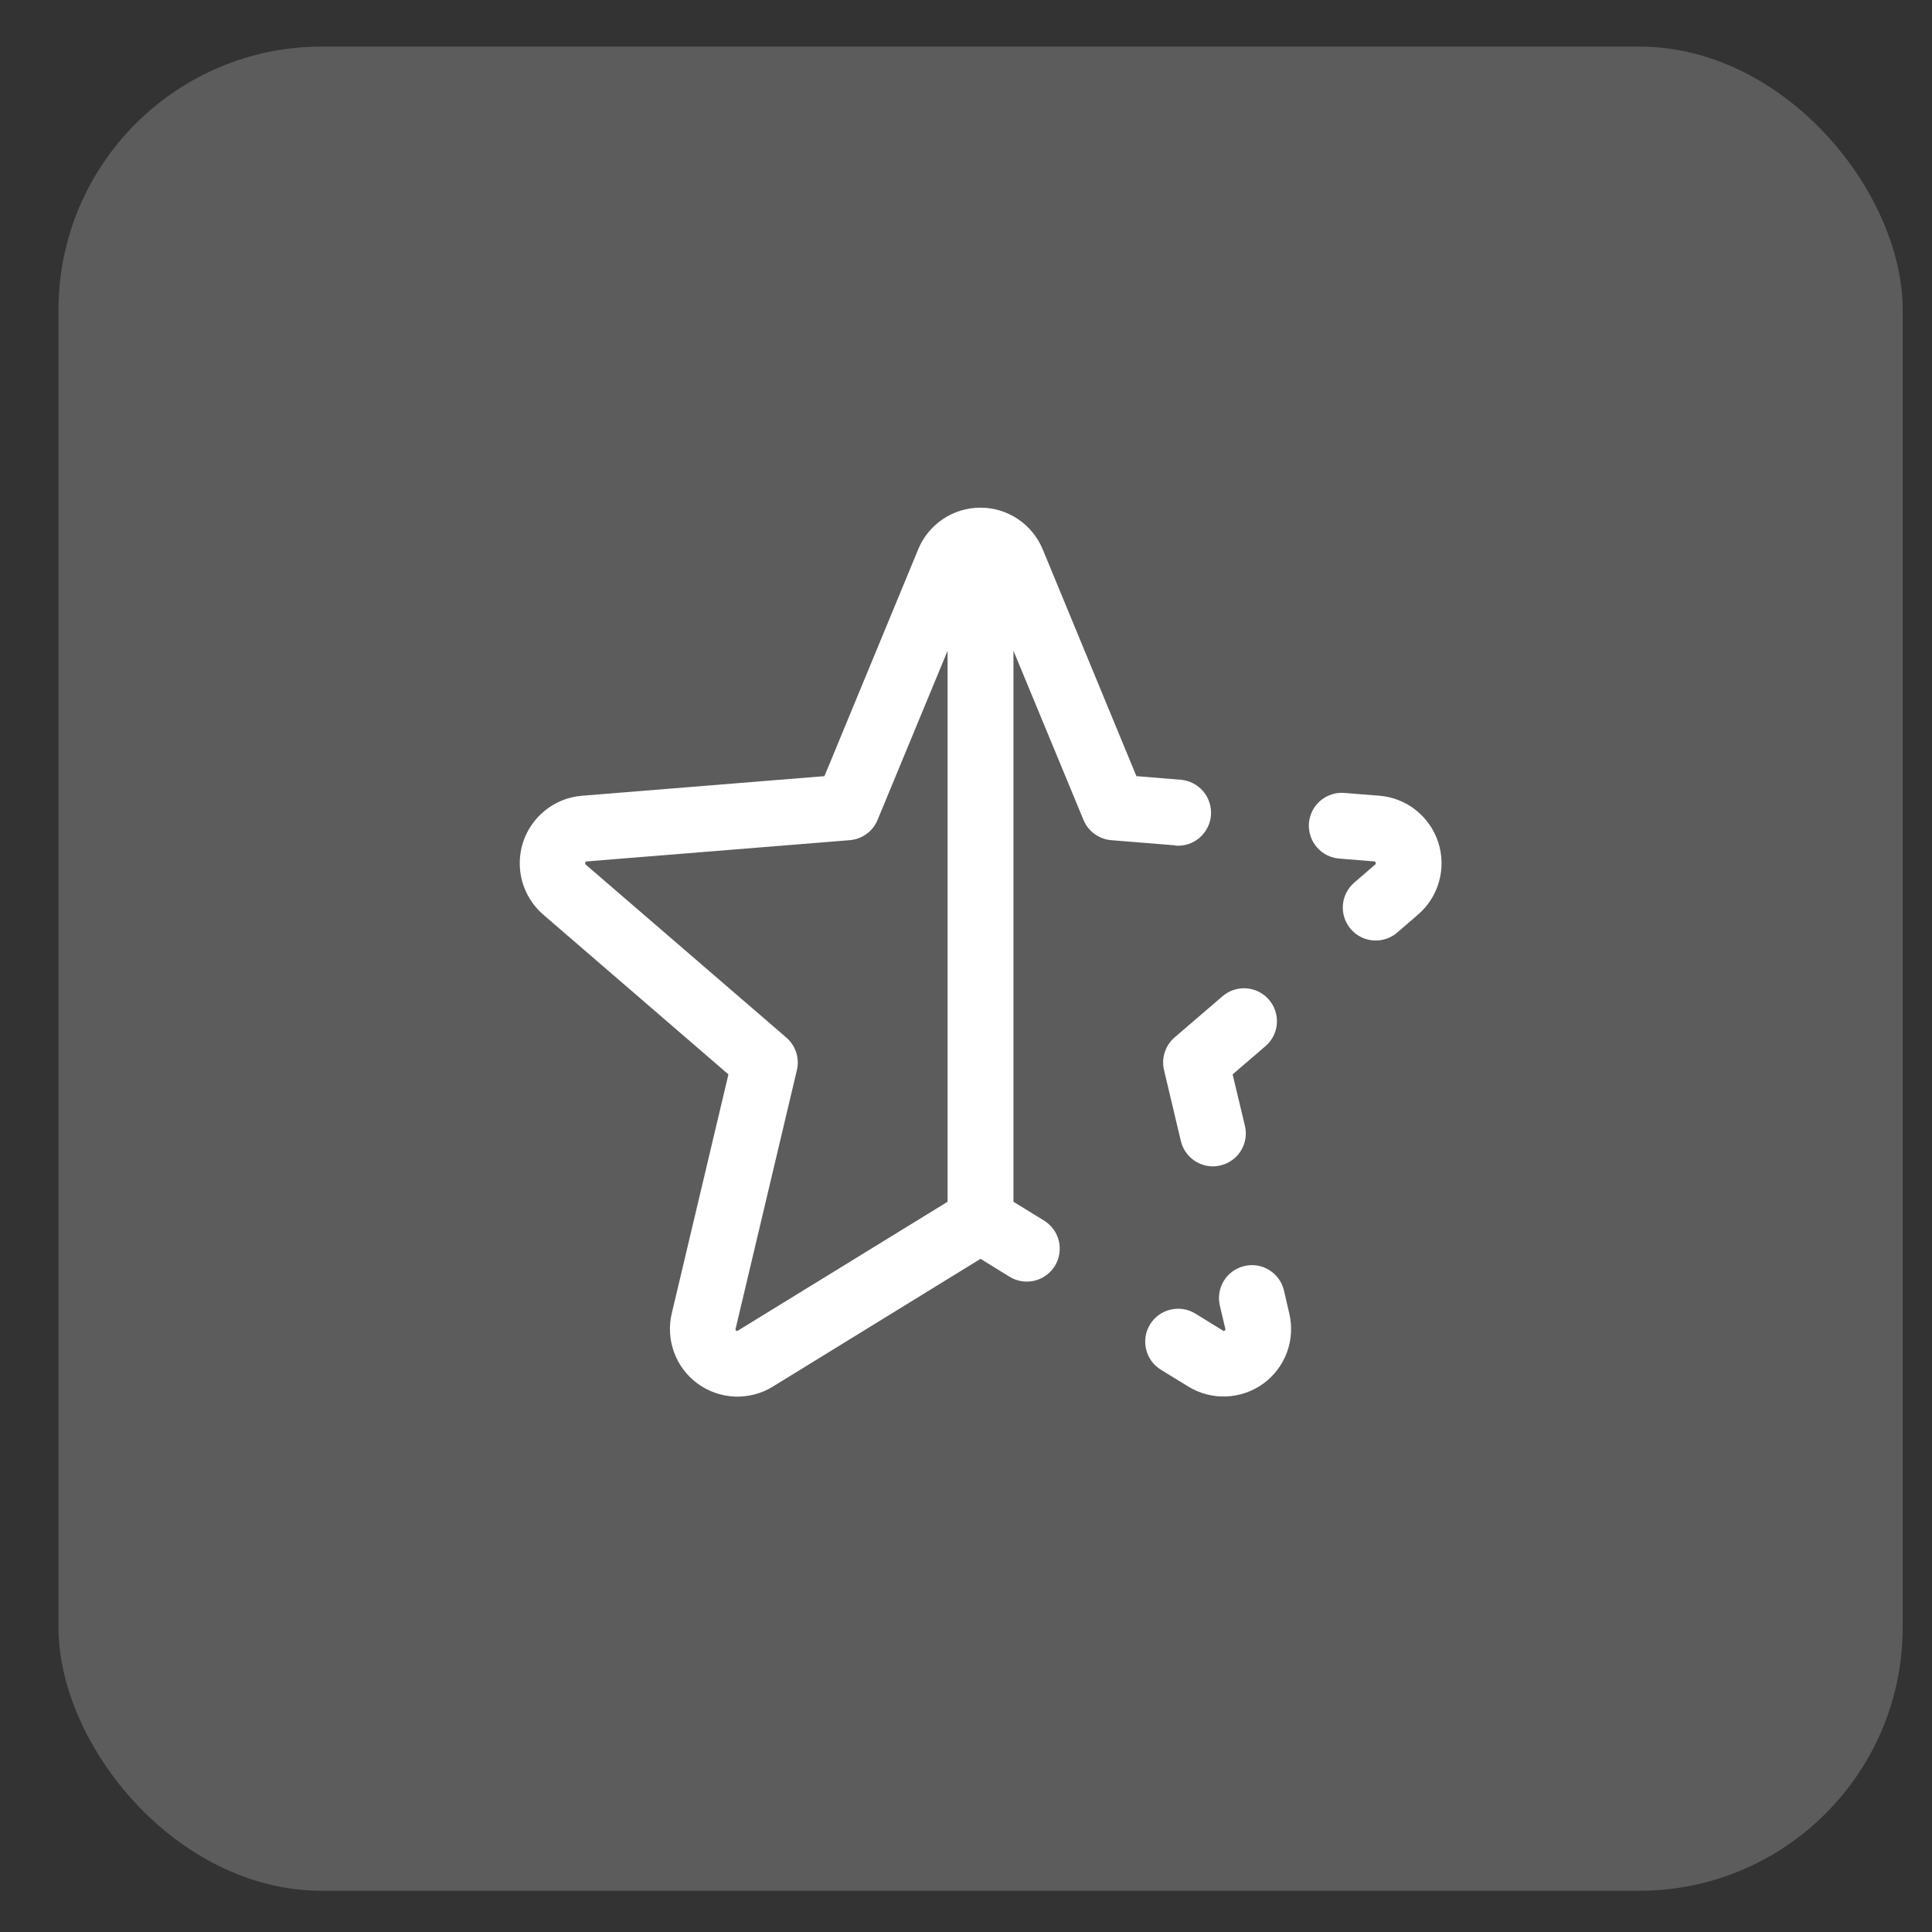 <svg width="30" height="30" viewBox="0 0 30 30" fill="none" xmlns="http://www.w3.org/2000/svg"
  class="mobile-app-section__list-item-svg">
  <rect x="0" y="0" width="30" height="30" fill="#333333" stroke="none"/>
  <rect x="0.908" y="0.723" width="28.637" height="28.637" rx="4.091" fill="white" fill-opacity="0.2" />
  <path
    d="M22.02 14.201L21.697 14.48C21.594 14.569 21.46 14.613 21.325 14.603C21.189 14.593 21.064 14.53 20.975 14.427C20.887 14.324 20.842 14.19 20.852 14.055C20.862 13.92 20.926 13.794 21.029 13.705L21.352 13.426C21.36 13.42 21.367 13.414 21.36 13.394C21.354 13.374 21.349 13.377 21.338 13.376L20.81 13.333C20.741 13.329 20.674 13.312 20.613 13.283C20.551 13.253 20.496 13.211 20.451 13.159C20.406 13.108 20.371 13.048 20.35 12.983C20.328 12.918 20.32 12.849 20.325 12.781C20.331 12.713 20.35 12.646 20.382 12.585C20.413 12.524 20.457 12.471 20.51 12.427C20.563 12.384 20.624 12.351 20.69 12.332C20.755 12.312 20.824 12.306 20.892 12.314L21.421 12.356C21.627 12.373 21.824 12.451 21.986 12.58C22.148 12.709 22.269 12.883 22.333 13.079C22.397 13.277 22.401 13.488 22.346 13.687C22.29 13.887 22.177 14.066 22.02 14.201ZM18.075 16.616L18.336 17.717C18.363 17.829 18.426 17.929 18.516 18C18.607 18.072 18.718 18.111 18.833 18.111C18.873 18.111 18.913 18.106 18.952 18.097C19.017 18.081 19.079 18.053 19.133 18.014C19.188 17.975 19.234 17.925 19.269 17.868C19.304 17.811 19.328 17.747 19.339 17.681C19.349 17.614 19.347 17.547 19.331 17.481L19.14 16.683L19.651 16.244C19.754 16.156 19.817 16.03 19.827 15.895C19.837 15.759 19.793 15.626 19.704 15.523C19.66 15.472 19.607 15.431 19.547 15.4C19.487 15.37 19.422 15.352 19.355 15.347C19.219 15.337 19.086 15.381 18.983 15.47L18.239 16.109C18.168 16.17 18.115 16.25 18.086 16.34C18.057 16.429 18.053 16.525 18.075 16.616ZM19.937 20.038C19.906 19.906 19.824 19.792 19.708 19.721C19.593 19.65 19.454 19.627 19.322 19.659C19.19 19.69 19.076 19.772 19.004 19.888C18.933 20.003 18.911 20.142 18.942 20.274L19.026 20.631C19.029 20.636 19.029 20.643 19.027 20.648C19.025 20.654 19.021 20.659 19.016 20.662C19.004 20.67 19.001 20.669 18.991 20.662L18.562 20.398C18.446 20.326 18.307 20.304 18.175 20.336C18.043 20.367 17.929 20.45 17.858 20.565C17.787 20.681 17.765 20.82 17.797 20.952C17.828 21.084 17.91 21.198 18.026 21.269L18.456 21.533C18.632 21.64 18.837 21.693 19.043 21.684C19.25 21.675 19.449 21.606 19.616 21.485C19.784 21.363 19.911 21.195 19.983 21.001C20.055 20.807 20.067 20.596 20.02 20.395L19.937 20.038ZM18.253 13.127L17.253 13.046C17.16 13.038 17.07 13.004 16.994 12.949C16.919 12.893 16.86 12.818 16.824 12.731L15.737 10.105V18.661L16.212 18.953C16.269 18.989 16.319 19.035 16.358 19.089C16.398 19.143 16.426 19.205 16.442 19.27C16.457 19.336 16.46 19.404 16.449 19.47C16.439 19.536 16.415 19.6 16.38 19.657C16.345 19.714 16.299 19.764 16.244 19.803C16.19 19.843 16.128 19.871 16.063 19.887C15.997 19.902 15.93 19.905 15.863 19.894C15.797 19.884 15.733 19.86 15.676 19.825L15.226 19.547L11.996 21.534C11.819 21.642 11.614 21.694 11.408 21.686C11.201 21.677 11.001 21.607 10.834 21.486C10.667 21.364 10.539 21.195 10.468 21.001C10.396 20.807 10.383 20.596 10.431 20.395L11.311 16.683L8.434 14.201C8.278 14.066 8.165 13.887 8.109 13.688C8.054 13.489 8.058 13.278 8.121 13.081C8.185 12.885 8.305 12.711 8.467 12.582C8.628 12.453 8.824 12.375 9.03 12.357L12.802 12.052L14.257 8.532C14.335 8.34 14.469 8.176 14.642 8.06C14.814 7.944 15.017 7.883 15.224 7.883C15.431 7.883 15.634 7.944 15.806 8.06C15.979 8.176 16.113 8.34 16.192 8.532L17.646 12.052L18.334 12.108C18.401 12.113 18.466 12.132 18.526 12.163C18.586 12.193 18.639 12.236 18.683 12.287C18.727 12.338 18.76 12.398 18.78 12.462C18.801 12.526 18.809 12.594 18.804 12.661C18.798 12.728 18.78 12.793 18.749 12.853C18.718 12.913 18.676 12.966 18.625 13.01C18.573 13.054 18.514 13.087 18.45 13.108C18.386 13.128 18.318 13.136 18.251 13.131L18.253 13.127ZM14.714 18.661V10.105L13.627 12.731C13.592 12.818 13.532 12.894 13.456 12.949C13.38 13.005 13.29 13.038 13.196 13.046L9.11 13.376C9.101 13.376 9.095 13.376 9.089 13.394C9.086 13.4 9.085 13.406 9.087 13.412C9.088 13.418 9.092 13.423 9.097 13.427L12.21 16.111C12.281 16.173 12.334 16.252 12.363 16.341C12.392 16.43 12.396 16.526 12.374 16.617L11.423 20.631C11.42 20.637 11.42 20.643 11.422 20.649C11.424 20.655 11.428 20.659 11.434 20.662C11.445 20.671 11.448 20.669 11.458 20.662L14.714 18.661Z"
    fill="white" />
</svg>
